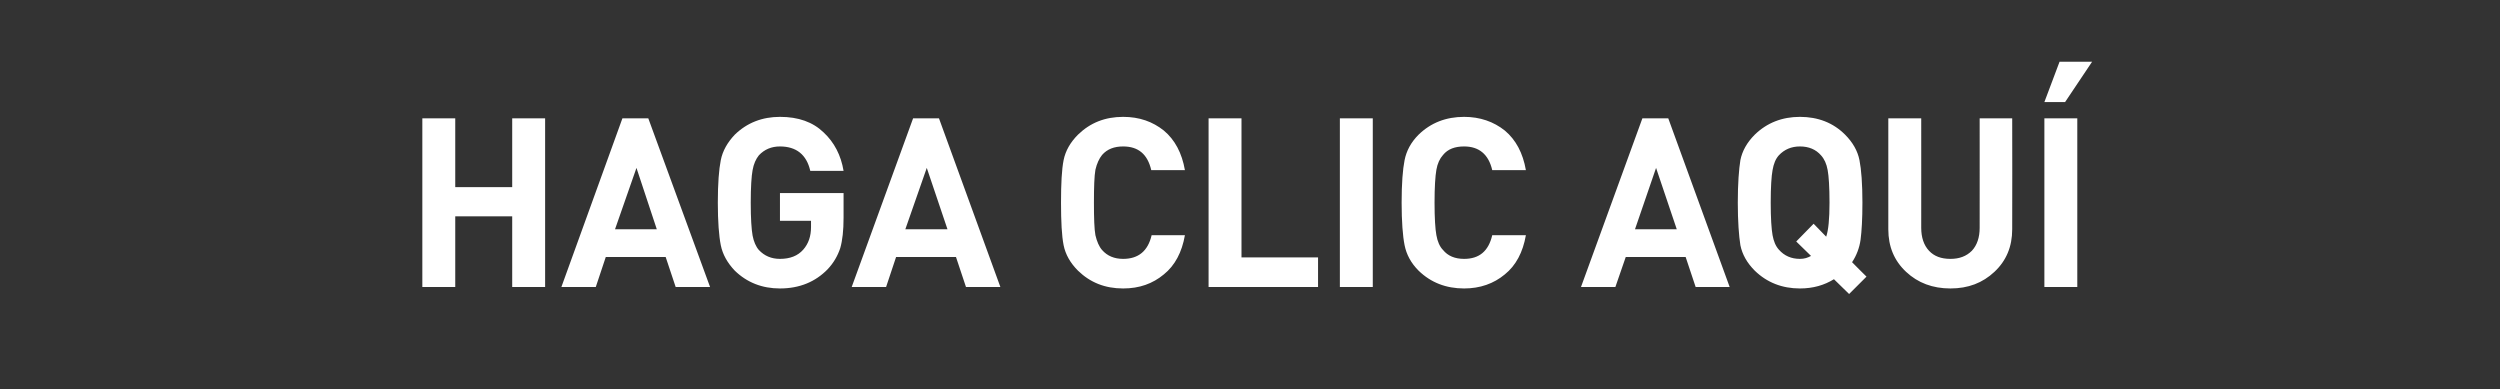 <?xml version="1.0" standalone="no"?>
<!DOCTYPE svg PUBLIC "-//W3C//DTD SVG 1.1//EN" "http://www.w3.org/Graphics/SVG/1.1/DTD/svg11.dtd">
<svg xmlns="http://www.w3.org/2000/svg" version="1.1" width="676px" height="105.2px" viewBox="0 -32 676 105.2" style="top:-32px">
  <rect x="0" y="-32" width="676" height="105.2" fill="#333333" stroke="none"/>
  <desc>HAGA CLIC AQU</desc>
  <defs/>
  <g id="Polygon63515">
    <path d="M 147.4 45.6 L 138.5 45.6 L 138.5 26.5 L 123.1 26.5 L 123.1 45.6 L 114.2 45.6 L 114.2 0 L 123.1 0 L 123.1 18.6 L 138.5 18.6 L 138.5 0 L 147.4 0 L 147.4 45.6 Z M 192 45.6 L 182.7 45.6 L 180 37.5 L 163.8 37.5 L 161.1 45.6 L 151.8 45.6 L 168.3 0 L 175.3 0 L 192 45.6 Z M 177.6 30 L 172.1 13.4 L 166.3 30 L 177.6 30 Z M 228.1 26.9 C 228.1 30.3 227.8 33 227.2 35.1 C 226.5 37.2 225.4 39.1 223.8 40.8 C 220.5 44.2 216.2 46 210.9 46 C 206.1 46 202 44.4 198.7 41.2 C 196.7 39.1 195.4 36.8 194.9 34.3 C 194.4 31.8 194.1 27.9 194.1 22.8 C 194.1 17.6 194.4 13.8 194.9 11.3 C 195.4 8.8 196.7 6.5 198.7 4.4 C 202 1.2 206.1 -0.4 210.9 -0.4 C 215.9 -0.4 219.8 1 222.7 3.8 C 225.6 6.5 227.4 10 228.1 14.2 C 228.1 14.2 219.1 14.2 219.1 14.2 C 218.1 9.8 215.3 7.6 210.9 7.6 C 208.6 7.6 206.7 8.4 205.2 10 C 204.4 11 203.8 12.3 203.5 14 C 203.2 15.6 203 18.6 203 22.8 C 203 27.1 203.2 30 203.5 31.7 C 203.8 33.3 204.4 34.7 205.2 35.6 C 206.7 37.2 208.6 38 210.9 38 C 213.6 38 215.7 37.2 217.2 35.5 C 218.6 33.9 219.3 31.9 219.3 29.4 C 219.29 29.38 219.3 27.7 219.3 27.7 L 210.9 27.7 L 210.9 20.2 L 228.1 20.2 C 228.1 20.2 228.12 26.88 228.1 26.9 Z M 270.5 45.6 L 261.2 45.6 L 258.5 37.5 L 242.3 37.5 L 239.6 45.6 L 230.3 45.6 L 246.9 0 L 253.9 0 L 270.5 45.6 Z M 256.2 30 L 250.6 13.4 L 244.8 30 L 256.2 30 Z M 320.4 31.6 C 319.6 36.2 317.7 39.8 314.7 42.2 C 311.7 44.7 308.1 46 303.7 46 C 298.8 46 294.8 44.4 291.5 41.2 C 289.4 39.1 288.1 36.8 287.6 34.3 C 287.1 31.8 286.9 27.9 286.9 22.8 C 286.9 17.6 287.1 13.8 287.6 11.3 C 288.1 8.8 289.4 6.5 291.5 4.4 C 294.8 1.2 298.8 -0.4 303.7 -0.4 C 308.1 -0.4 311.7 0.9 314.7 3.3 C 317.7 5.8 319.6 9.4 320.4 14 C 320.4 14 311.3 14 311.3 14 C 310.3 9.7 307.8 7.6 303.7 7.6 C 301.3 7.6 299.4 8.3 298 9.9 C 297.2 10.9 296.6 12.2 296.2 13.9 C 295.9 15.6 295.8 18.6 295.8 22.8 C 295.8 27 295.9 30 296.2 31.6 C 296.6 33.3 297.2 34.7 298 35.6 C 299.4 37.2 301.3 38 303.7 38 C 307.8 38 310.4 35.9 311.4 31.6 C 311.4 31.6 320.4 31.6 320.4 31.6 Z M 356.4 45.6 L 326.8 45.6 L 326.8 0 L 335.7 0 L 335.7 37.6 L 356.4 37.6 L 356.4 45.6 Z M 371.2 45.6 L 362.3 45.6 L 362.3 0 L 371.2 0 L 371.2 45.6 Z M 412.6 31.6 C 411.8 36.2 409.9 39.8 406.9 42.2 C 403.9 44.7 400.2 46 395.9 46 C 391 46 386.9 44.4 383.6 41.2 C 381.5 39.1 380.3 36.8 379.8 34.3 C 379.3 31.8 379 27.9 379 22.8 C 379 17.6 379.3 13.8 379.8 11.3 C 380.3 8.8 381.5 6.5 383.6 4.4 C 386.9 1.2 391 -0.4 395.9 -0.4 C 400.2 -0.4 403.9 0.9 406.9 3.3 C 409.9 5.8 411.8 9.4 412.6 14 C 412.6 14 403.5 14 403.5 14 C 402.5 9.7 399.9 7.6 395.9 7.6 C 393.4 7.6 391.5 8.3 390.2 9.9 C 389.3 10.9 388.7 12.2 388.4 13.9 C 388.1 15.6 387.9 18.6 387.9 22.8 C 387.9 27 388.1 30 388.4 31.6 C 388.7 33.3 389.3 34.7 390.2 35.6 C 391.5 37.2 393.4 38 395.9 38 C 400 38 402.5 35.9 403.5 31.6 C 403.5 31.6 412.6 31.6 412.6 31.6 Z M 467.7 45.6 L 458.5 45.6 L 455.8 37.5 L 439.6 37.5 L 436.8 45.6 L 427.5 45.6 L 444.1 0 L 451.1 0 L 467.7 45.6 Z M 453.4 30 L 447.8 13.4 L 442.1 30 L 453.4 30 Z M 503.6 22.8 C 503.6 27.2 503.4 30.5 503.1 32.8 C 502.8 35 502 37.1 500.8 38.9 C 500.76 38.91 504.7 42.8 504.7 42.8 L 500 47.5 C 500 47.5 495.89 43.52 495.9 43.5 C 493.3 45.1 490.3 46 486.7 46 C 481.9 46 477.8 44.4 474.5 41.2 C 472.4 39.1 471.1 36.8 470.6 34.3 C 470.2 31.8 469.9 27.9 469.9 22.8 C 469.9 17.6 470.2 13.8 470.6 11.3 C 471.1 8.8 472.4 6.5 474.5 4.4 C 477.8 1.2 481.9 -0.4 486.7 -0.4 C 491.6 -0.4 495.7 1.2 498.9 4.4 C 501 6.5 502.3 8.8 502.8 11.3 C 503.3 13.8 503.6 17.7 503.6 22.8 Z M 493.8 32 C 494.4 30.3 494.7 27.2 494.7 22.8 C 494.7 18.6 494.5 15.6 494.2 14 C 493.9 12.3 493.3 11 492.4 10 C 491 8.4 489.1 7.6 486.7 7.6 C 484.4 7.6 482.5 8.4 481 10 C 480.1 11 479.6 12.3 479.3 14 C 479 15.6 478.8 18.6 478.8 22.8 C 478.8 27 479 29.9 479.3 31.6 C 479.6 33.2 480.1 34.5 481 35.5 C 482.5 37.2 484.4 38 486.7 38 C 487.9 38 488.8 37.7 489.7 37.2 C 489.69 37.18 485.7 33.3 485.7 33.3 L 490.4 28.5 L 493.8 32 C 493.8 32 493.85 32 493.8 32 Z M 544.1 30 C 544.1 34.7 542.5 38.5 539.3 41.5 C 536.1 44.5 532.2 46 527.4 46 C 522.6 46 518.6 44.5 515.4 41.5 C 512.2 38.5 510.6 34.7 510.6 30 C 510.61 29.95 510.6 0 510.6 0 L 519.5 0 C 519.5 0 519.51 29.63 519.5 29.6 C 519.5 32.2 520.2 34.3 521.6 35.8 C 523 37.3 524.9 38 527.4 38 C 529.8 38 531.7 37.3 533.2 35.8 C 534.6 34.3 535.3 32.2 535.3 29.6 C 535.32 29.63 535.3 0 535.3 0 L 544.1 0 C 544.1 0 544.15 29.95 544.1 30 Z M 561.7 45.6 L 552.8 45.6 L 552.8 0 L 561.7 0 L 561.7 45.6 Z M 565.7 -15.3 L 558.4 -4.4 L 552.8 -4.4 L 556.9 -15.3 L 565.7 -15.3 Z " stroke="none" fill="#fff"/>
  </g>
</svg>